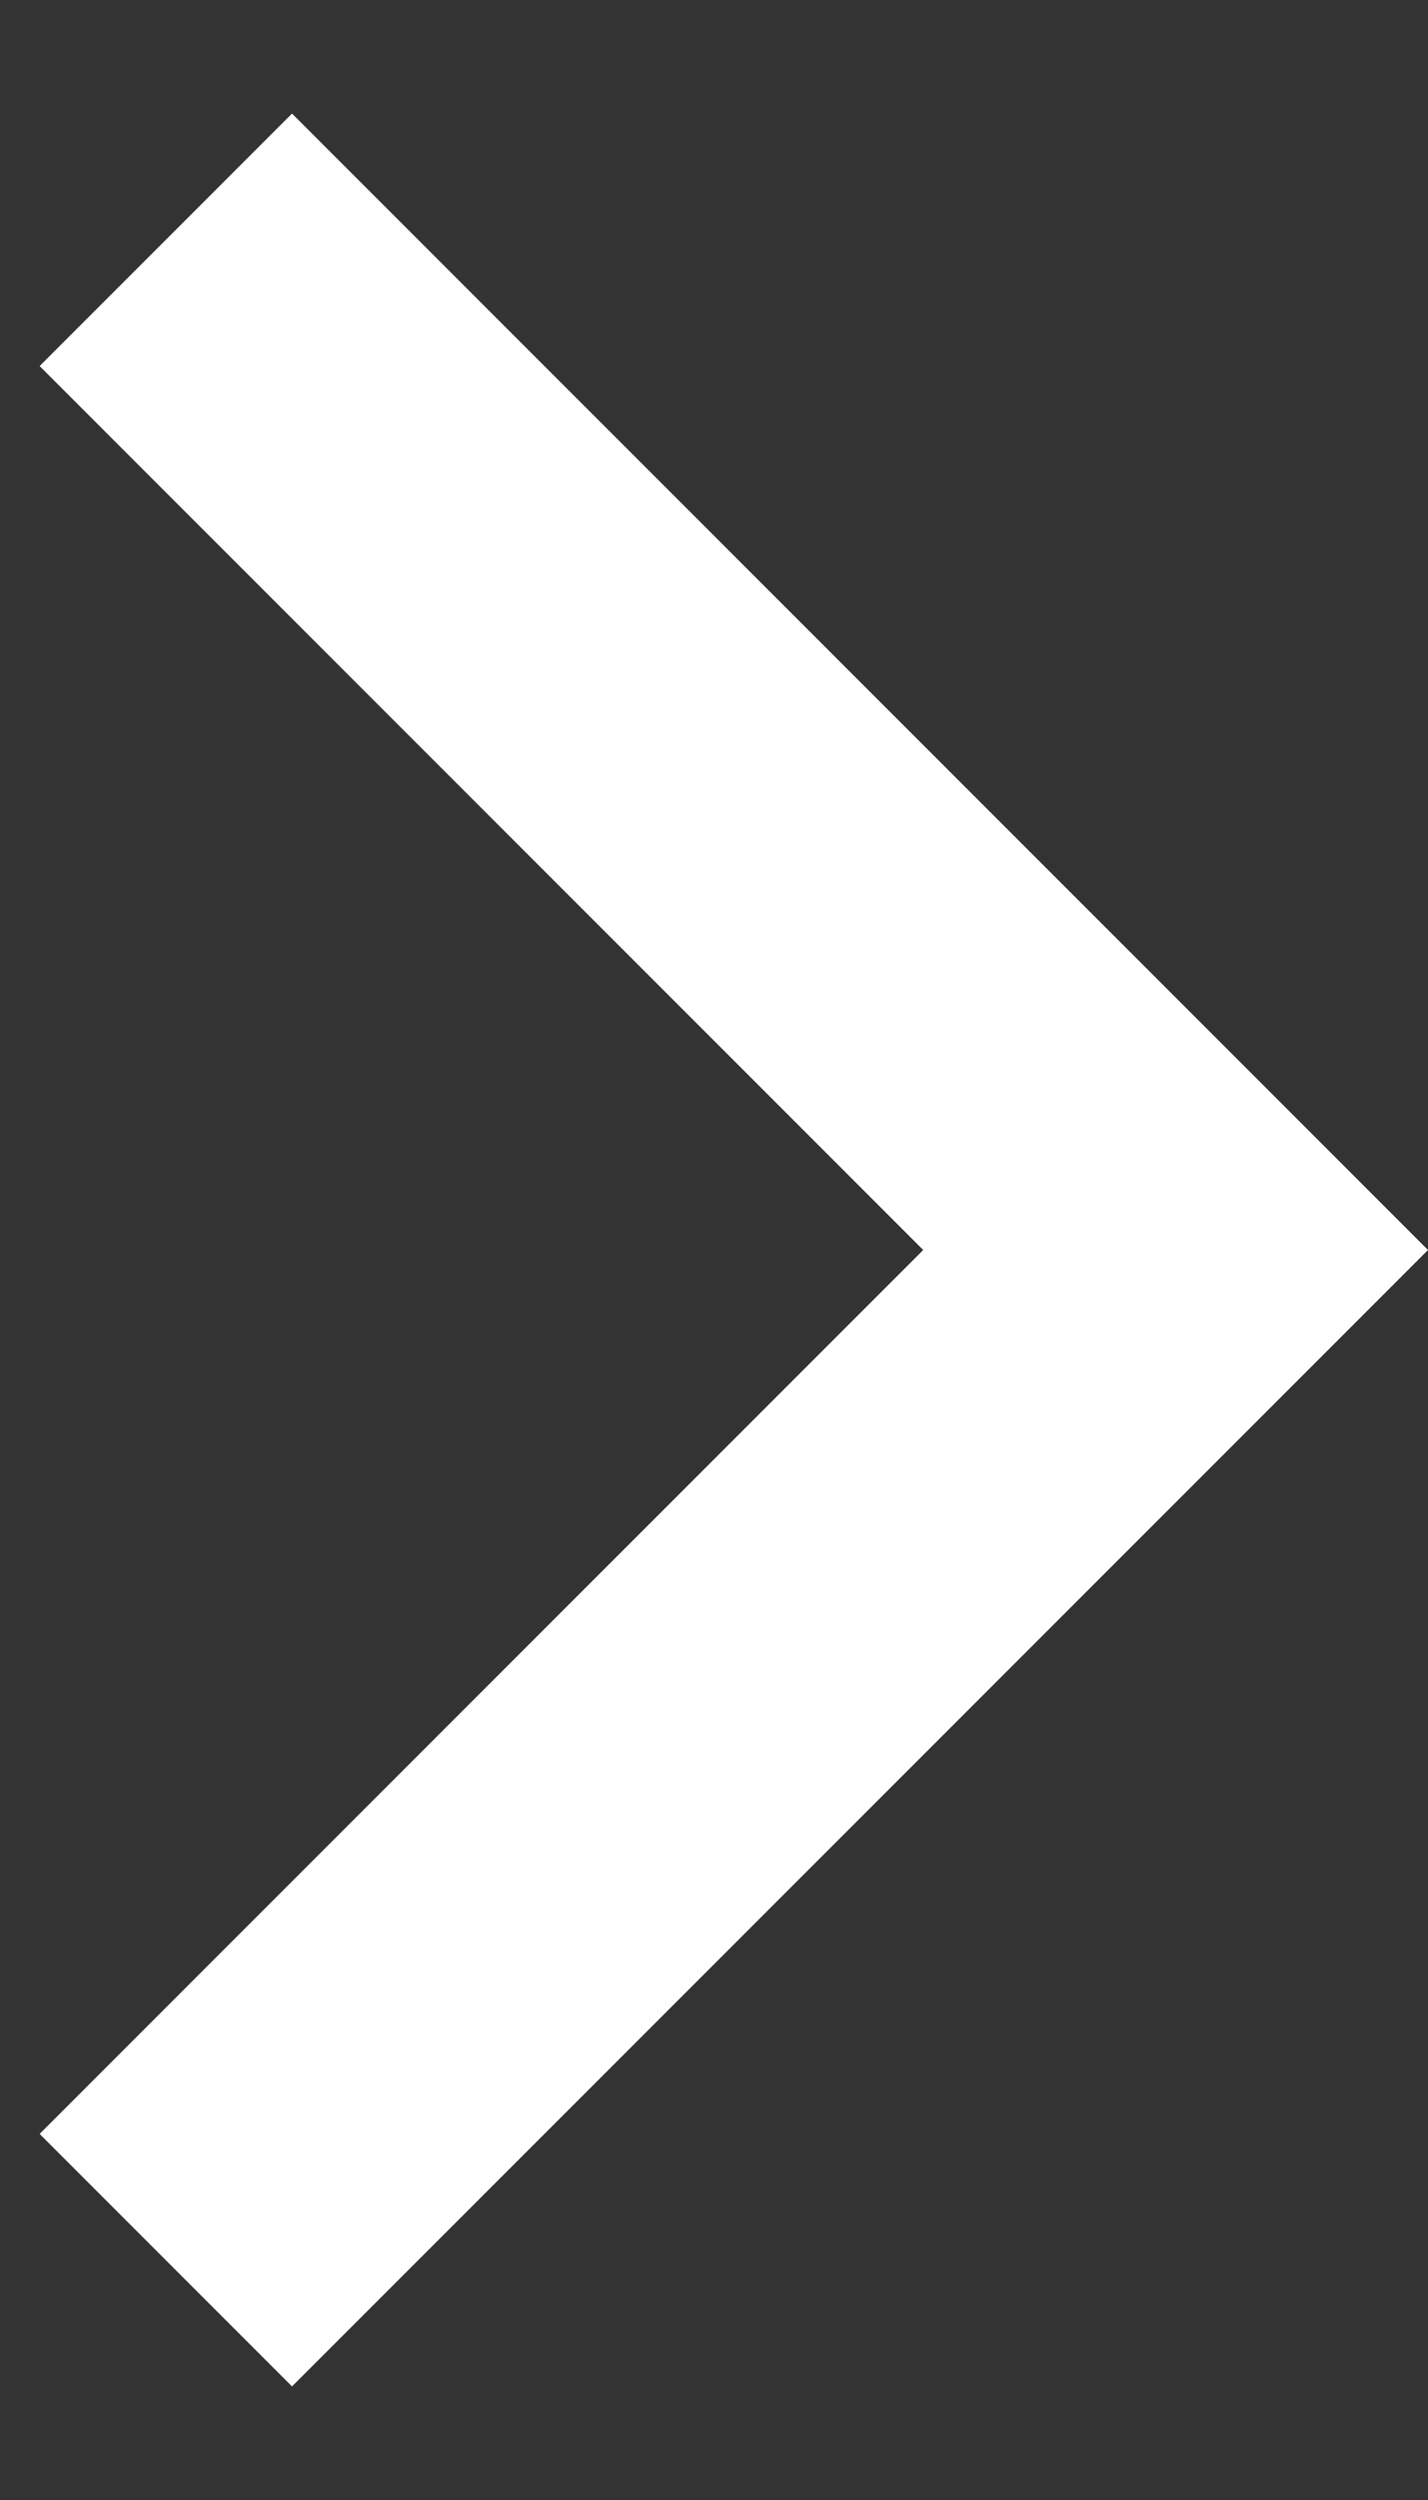 <svg width="8" height="14" viewBox="0 0 8 14" fill="none" xmlns="http://www.w3.org/2000/svg" _ngcontent-ng-c3263369692="" aria-hidden="true">
  <rect x="0" y="0" width="8" height="14" fill="#333333" stroke="none"/>
  <path d="M5.172 7L0.222 2.05L1.636 0.636L8 7L1.636 13.364L0.222 11.95L5.172 7Z" fill="#ffffff" _ngcontent-ng-c3263369692=""></path>
</svg>
